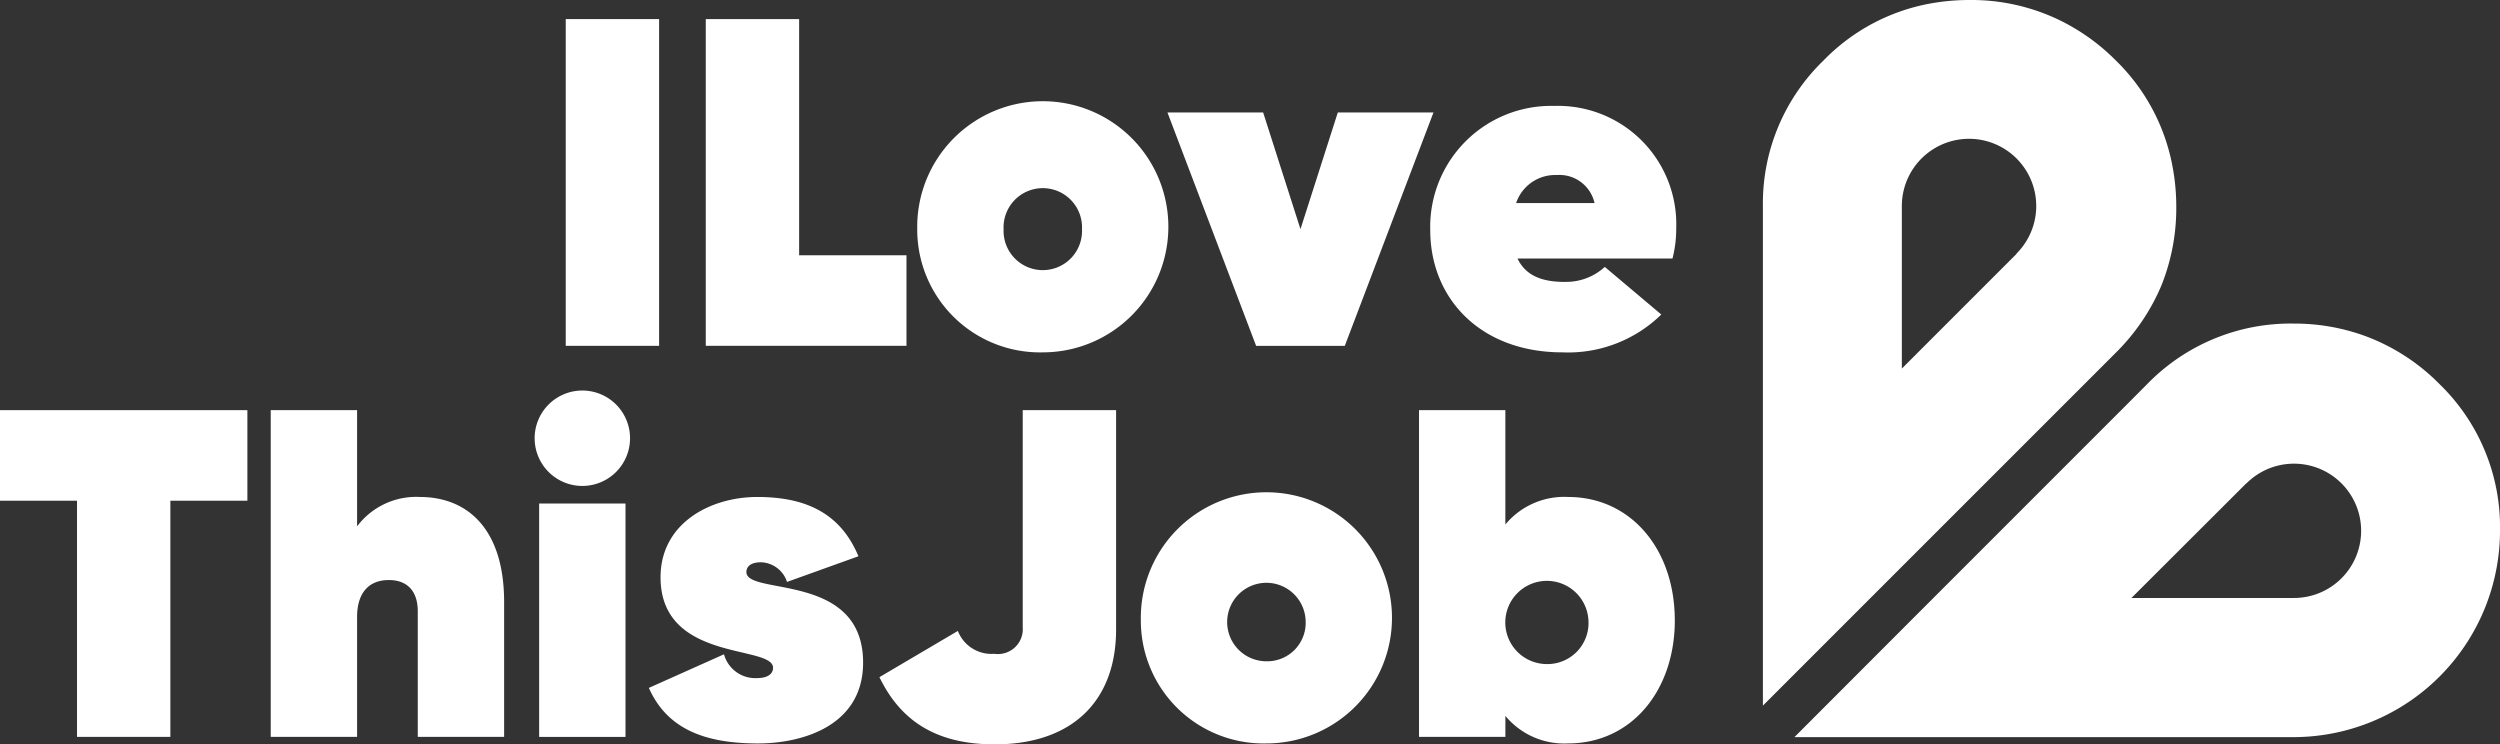 <svg id="Group_1785" data-name="Group 1785" xmlns="http://www.w3.org/2000/svg" xmlns:xlink="http://www.w3.org/1999/xlink" width="224.678" height="66.897" viewBox="0 0 224.678 66.897">
  <rect x="0" y="0" width="224.678" height="66.897" fill="#333333" stroke="none"/>
  <defs>
    <clipPath id="clip-path">
      <rect id="Rectangle_1633" data-name="Rectangle 1633" width="224.678" height="66.897" fill="#fff"/>
    </clipPath>
  </defs>
  <g id="Group_1771" data-name="Group 1771" transform="translate(0 0)" clip-path="url(#clip-path)">
    <path id="Path_24464" data-name="Path 24464" d="M202.512,31.5A18.311,18.311,0,0,0,196,27.244a18.552,18.552,0,0,0-6.616-1.18A17.97,17.97,0,0,0,176.245,31.5L174.452,33.3l-17.429,17.43-12.483,12.5h44.847a18.569,18.569,0,0,0,18.564-18.58A17.9,17.9,0,0,0,202.512,31.5M189.438,50.725H174.827l10.319-10.3h.019a6.035,6.035,0,1,1,4.273,10.3" transform="translate(16.728 3.016)" fill="#fff"/>
    <path id="Path_24465" data-name="Path 24465" d="M178.707,14.434a17.862,17.862,0,0,0-5-9.011,18.637,18.637,0,0,0-5.023-3.6A18.222,18.222,0,0,0,160.586,0a19.772,19.772,0,0,0-3.549.317,17.815,17.815,0,0,0-9.594,5.123A17.854,17.854,0,0,0,142,18.564V63.413l12.483-12.485L172.326,33.09l1.386-1.386a18.766,18.766,0,0,0,4.087-6.01,18.65,18.65,0,0,0,1.351-7.13,19.469,19.469,0,0,0-.443-4.13m-13.9,8.369L154.487,33.123V18.514a6.039,6.039,0,1,1,10.306,4.273Z" transform="translate(16.434 0)" fill="#fff"/>
    <rect id="Rectangle_1631" data-name="Rectangle 1631" width="8.39" height="29.364" transform="translate(50.844 1.716)" fill="#fff"/>
    <path id="Path_24466" data-name="Path 24466" d="M74.887,22.764V30.9H56.85V1.539h8.39V22.764Z" transform="translate(6.579 0.178)" fill="#fff"/>
    <path id="Path_24467" data-name="Path 24467" d="M73.883,19.606A11.285,11.285,0,1,1,85.166,30.68,11.032,11.032,0,0,1,73.883,19.606m14.807,0a3.527,3.527,0,1,0-7.047,0,3.527,3.527,0,1,0,7.047,0" transform="translate(8.551 0.987)" fill="#fff"/>
    <path id="Path_24468" data-name="Path 24468" d="M117.947,9.058l-7.971,20.975h-7.97L94.036,9.058h8.6l3.356,10.487,3.356-10.487Z" transform="translate(10.883 1.048)" fill="#fff"/>
    <path id="Path_24469" data-name="Path 24469" d="M127.327,24.346A5.141,5.141,0,0,0,130.892,23l5.077,4.279a11.977,11.977,0,0,1-8.894,3.4c-7.34,0-11.87-4.823-11.87-10.99A10.871,10.871,0,0,1,126.362,8.532a10.634,10.634,0,0,1,10.949,10.99,10.748,10.748,0,0,1-.336,2.728H123.049c.839,1.762,2.6,2.1,4.279,2.1m2.643-7.089a3.236,3.236,0,0,0-3.4-2.517,3.7,3.7,0,0,0-3.648,2.517Z" transform="translate(13.333 0.987)" fill="#fff"/>
    <path id="Path_24470" data-name="Path 24470" d="M22.233,41.176H15.311V62.4H6.921V41.176H0V33.038H22.233Z" transform="translate(0 3.823)" fill="#fff"/>
    <path id="Path_24471" data-name="Path 24471" d="M42.782,50.279V62.4H35.021V51.118c0-1.888-1.006-2.812-2.6-2.812-1.889,0-2.853,1.259-2.853,3.315V62.4H21.807V33.038h7.761V43.482a6.631,6.631,0,0,1,5.62-2.642c4.363,0,7.594,2.937,7.594,9.439" transform="translate(2.524 3.823)" fill="#fff"/>
    <rect id="Rectangle_1632" data-name="Rectangle 1632" width="7.76" height="20.975" transform="translate(48.454 45.252)" fill="#fff"/>
    <path id="Path_24472" data-name="Path 24472" d="M71.518,54.923c0,5.7-5.5,7.258-9.44,7.258-4.656,0-8.137-1.217-9.814-4.992l6.752-3.02A2.915,2.915,0,0,0,62,56.307c.88,0,1.426-.336,1.426-.923,0-2.1-10.11-.462-10.11-8.138,0-4.866,4.489-7.215,8.684-7.215,4.153,0,7.424,1.3,9.1,5.328L64.68,47.666A2.537,2.537,0,0,0,62.331,45.9c-.839,0-1.3.336-1.3.881,0,2.139,10.488-.042,10.488,8.137" transform="translate(6.049 4.633)" fill="#fff"/>
    <path id="Path_24473" data-name="Path 24473" d="M70.838,57.033l7.047-4.154a3.239,3.239,0,0,0,3.271,2.056,2.238,2.238,0,0,0,2.56-2.391V33.038h8.39V52.754c0,6.419-3.944,10.319-10.907,10.319-5.2,0-8.432-2.055-10.361-6.041" transform="translate(8.198 3.823)" fill="#fff"/>
    <path id="Path_24474" data-name="Path 24474" d="M91.894,51.106A11.286,11.286,0,1,1,103.179,62.18,11.032,11.032,0,0,1,91.894,51.106m14.808,0a3.527,3.527,0,1,0-3.523,3.692,3.461,3.461,0,0,0,3.523-3.692" transform="translate(10.635 4.633)" fill="#fff"/>
    <path id="Path_24475" data-name="Path 24475" d="M137.29,51.915c0,6.334-3.9,11.075-9.605,11.075a6.864,6.864,0,0,1-5.622-2.475V62.4H114.3V33.038h7.76V43.315a6.864,6.864,0,0,1,5.622-2.475c5.7,0,9.605,4.741,9.605,11.075m-7.76,0a3.739,3.739,0,1,0-3.734,3.943,3.692,3.692,0,0,0,3.734-3.943" transform="translate(13.228 3.823)" fill="#fff"/>
    <path id="Path_24476" data-name="Path 24476" d="M51.639,35.746a4.287,4.287,0,1,1-4.288-4.288,4.288,4.288,0,0,1,4.288,4.288" transform="translate(4.984 3.64)" fill="#fff"/>
  </g>
</svg>
